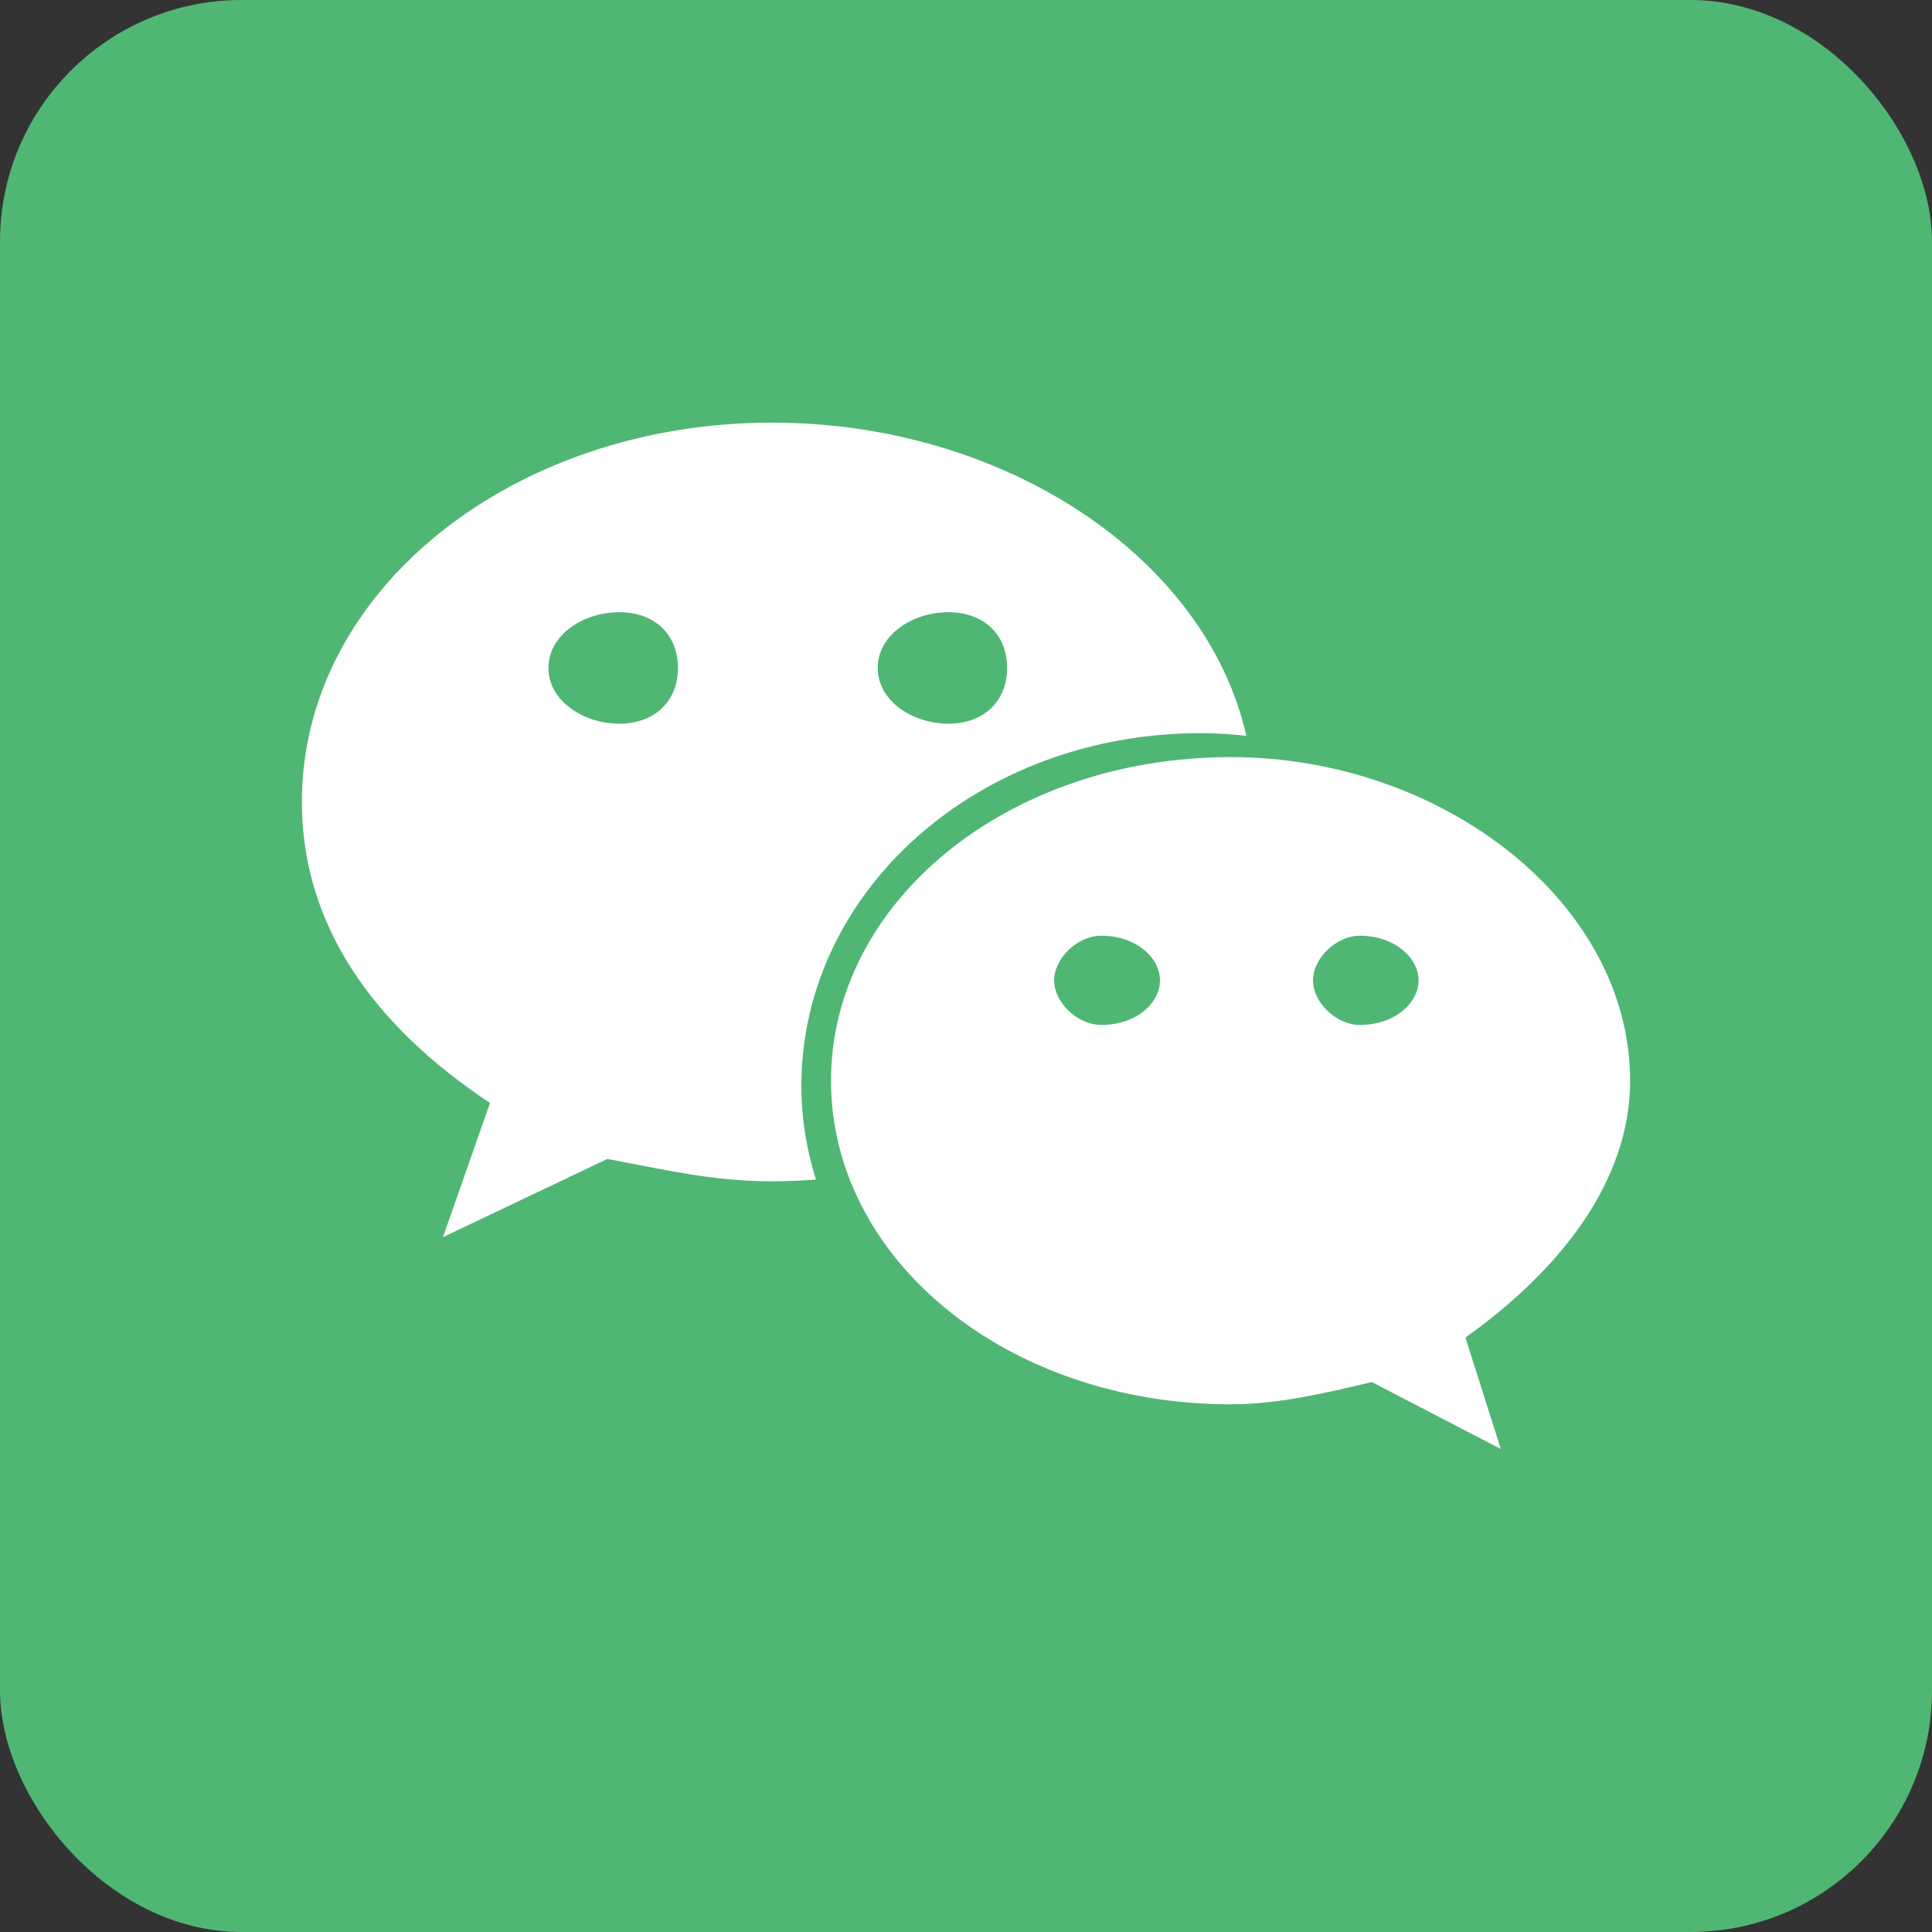 <svg width="32" height="32" viewBox="0 0 32 32" fill="none" xmlns="http://www.w3.org/2000/svg">
<rect x="0" y="0" width="32" height="32" fill="#333333" stroke="none"/>
<rect width="32" height="32" rx="4" fill="#50B674"/>
<path d="M19.893 12.143C20.146 12.143 20.396 12.161 20.643 12.187C19.969 9.211 16.615 7 12.787 7C8.506 7 5 9.768 5 13.282C5 15.31 6.167 16.976 8.116 18.268L7.337 20.491L10.059 19.196C11.034 19.378 11.815 19.567 12.787 19.567C13.031 19.567 13.273 19.555 13.514 19.537C13.361 19.043 13.273 18.526 13.273 17.989C13.273 14.762 16.194 12.143 19.893 12.143ZM15.707 10.14C16.293 10.14 16.681 10.507 16.681 11.063C16.681 11.616 16.293 11.987 15.707 11.987C15.123 11.987 14.538 11.616 14.538 11.063C14.538 10.507 15.123 10.14 15.707 10.14ZM10.257 11.987C9.673 11.987 9.084 11.616 9.084 11.063C9.084 10.507 9.673 10.14 10.257 10.14C10.841 10.14 11.229 10.507 11.229 11.063C11.229 11.616 10.841 11.987 10.257 11.987ZM27 17.901C27 14.947 23.885 12.54 20.386 12.54C16.681 12.54 13.764 14.947 13.764 17.901C13.764 20.858 16.681 23.26 20.386 23.26C21.161 23.26 21.943 23.076 22.722 22.891L24.858 24L24.272 22.154C25.836 21.041 27 19.567 27 17.901ZM18.239 16.976C17.851 16.976 17.46 16.61 17.46 16.237C17.46 15.869 17.851 15.499 18.239 15.499C18.828 15.499 19.213 15.869 19.213 16.237C19.213 16.61 18.828 16.976 18.239 16.976ZM22.521 16.976C22.137 16.976 21.748 16.61 21.748 16.237C21.748 15.869 22.137 15.499 22.521 15.499C23.105 15.499 23.496 15.869 23.496 16.237C23.496 16.61 23.105 16.976 22.521 16.976Z" fill="white"/>
</svg>
